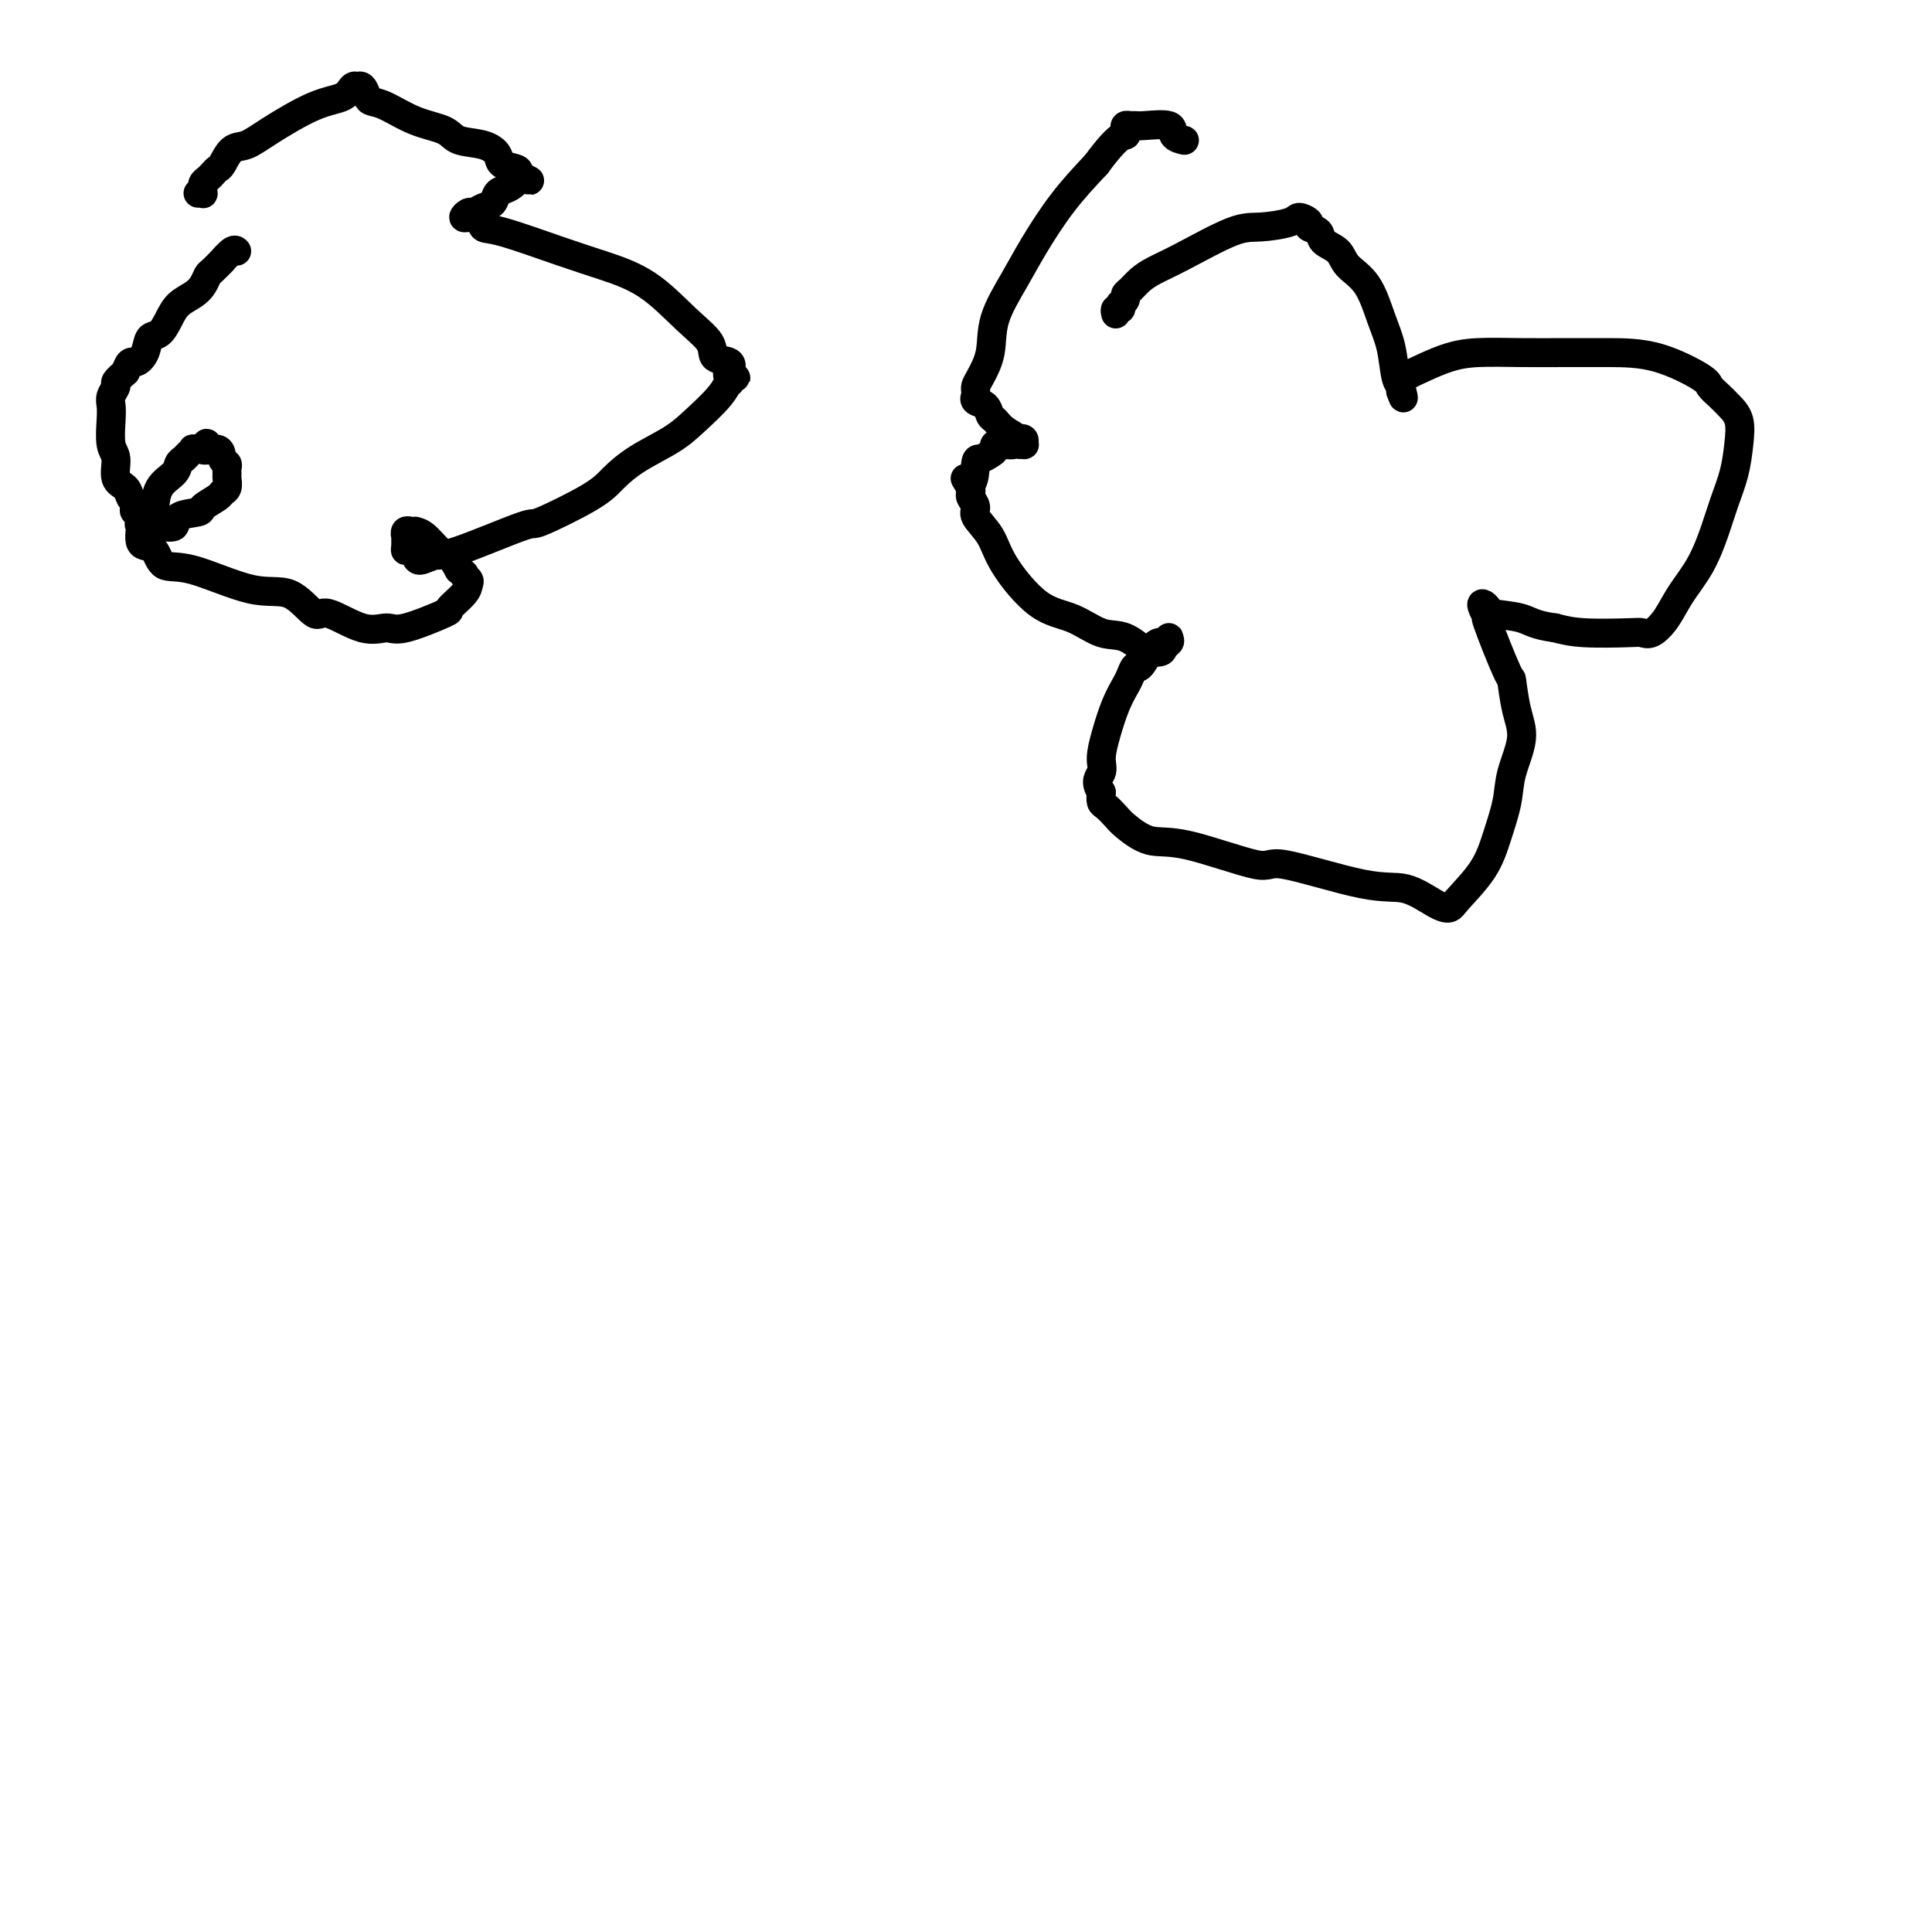 <svg viewBox='0 0 400 400' version='1.1' xmlns='http://www.w3.org/2000/svg' xmlns:xlink='http://www.w3.org/1999/xlink'><g fill='none' stroke='#000000' stroke-width='6' stroke-linecap='round' stroke-linejoin='round'><path d='M41,40c0.422,-0.032 0.844,-0.064 1,0c0.156,0.064 0.045,0.224 0,0c-0.045,-0.224 -0.023,-0.833 0,-1c0.023,-0.167 0.048,0.110 0,0c-0.048,-0.110 -0.168,-0.605 0,-1c0.168,-0.395 0.625,-0.691 1,-1c0.375,-0.309 0.669,-0.631 1,-1c0.331,-0.369 0.699,-0.785 1,-1c0.301,-0.215 0.536,-0.229 1,-1c0.464,-0.771 1.157,-2.299 2,-3c0.843,-0.701 1.836,-0.573 3,-1c1.164,-0.427 2.498,-1.407 5,-3c2.502,-1.593 6.172,-3.799 9,-5c2.828,-1.201 4.813,-1.395 6,-2c1.187,-0.605 1.575,-1.620 2,-2c0.425,-0.380 0.886,-0.127 1,0c0.114,0.127 -0.120,0.126 0,0c0.120,-0.126 0.596,-0.378 1,0c0.404,0.378 0.738,1.385 1,2c0.262,0.615 0.452,0.837 1,1c0.548,0.163 1.455,0.266 3,1c1.545,0.734 3.728,2.097 6,3c2.272,0.903 4.634,1.345 6,2c1.366,0.655 1.736,1.523 3,2c1.264,0.477 3.422,0.561 5,1c1.578,0.439 2.578,1.231 3,2c0.422,0.769 0.268,1.515 1,2c0.732,0.485 2.352,0.710 3,1c0.648,0.290 0.324,0.645 0,1'/><path d='M107,36c5.235,2.754 1.324,0.640 0,0c-1.324,-0.640 -0.059,0.195 0,1c0.059,0.805 -1.087,1.579 -2,2c-0.913,0.421 -1.592,0.490 -2,1c-0.408,0.510 -0.545,1.461 -1,2c-0.455,0.539 -1.228,0.666 -2,1c-0.772,0.334 -1.543,0.875 -2,1c-0.457,0.125 -0.599,-0.165 -1,0c-0.401,0.165 -1.061,0.784 -1,1c0.061,0.216 0.844,0.030 1,0c0.156,-0.030 -0.316,0.096 0,0c0.316,-0.096 1.421,-0.413 2,0c0.579,0.413 0.634,1.556 1,2c0.366,0.444 1.044,0.190 4,1c2.956,0.810 8.190,2.684 12,4c3.810,1.316 6.195,2.072 9,3c2.805,0.928 6.031,2.027 9,4c2.969,1.973 5.682,4.822 8,7c2.318,2.178 4.240,3.687 5,5c0.760,1.313 0.359,2.430 1,3c0.641,0.570 2.326,0.591 3,1c0.674,0.409 0.337,1.204 0,2'/><path d='M151,77c2.634,2.655 0.719,0.293 0,0c-0.719,-0.293 -0.240,1.485 0,2c0.240,0.515 0.242,-0.232 0,0c-0.242,0.232 -0.729,1.444 -2,3c-1.271,1.556 -3.327,3.456 -5,5c-1.673,1.544 -2.965,2.730 -5,4c-2.035,1.270 -4.814,2.623 -7,4c-2.186,1.377 -3.779,2.780 -5,4c-1.221,1.220 -2.069,2.259 -5,4c-2.931,1.741 -7.945,4.184 -10,5c-2.055,0.816 -1.153,0.006 -4,1c-2.847,0.994 -9.445,3.793 -13,5c-3.555,1.207 -4.067,0.821 -5,1c-0.933,0.179 -2.289,0.922 -3,1c-0.711,0.078 -0.779,-0.509 -1,-1c-0.221,-0.491 -0.595,-0.887 -1,-1c-0.405,-0.113 -0.842,0.057 -1,0c-0.158,-0.057 -0.038,-0.341 0,-1c0.038,-0.659 -0.005,-1.693 0,-2c0.005,-0.307 0.058,0.114 0,0c-0.058,-0.114 -0.227,-0.763 0,-1c0.227,-0.237 0.850,-0.063 1,0c0.150,0.063 -0.175,0.014 0,0c0.175,-0.014 0.848,0.008 1,0c0.152,-0.008 -0.216,-0.046 0,0c0.216,0.046 1.017,0.177 2,1c0.983,0.823 2.149,2.337 3,3c0.851,0.663 1.386,0.475 2,1c0.614,0.525 1.307,1.762 2,3'/><path d='M95,118c1.868,1.260 1.038,0.909 1,1c-0.038,0.091 0.715,0.624 1,1c0.285,0.376 0.102,0.596 0,1c-0.102,0.404 -0.123,0.993 -1,2c-0.877,1.007 -2.612,2.431 -3,3c-0.388,0.569 0.569,0.284 -1,1c-1.569,0.716 -5.664,2.434 -8,3c-2.336,0.566 -2.913,-0.021 -4,0c-1.087,0.021 -2.685,0.651 -5,0c-2.315,-0.651 -5.346,-2.581 -7,-3c-1.654,-0.419 -1.931,0.675 -3,0c-1.069,-0.675 -2.929,-3.120 -5,-4c-2.071,-0.880 -4.351,-0.197 -8,-1c-3.649,-0.803 -8.666,-3.093 -12,-4c-3.334,-0.907 -4.984,-0.432 -6,-1c-1.016,-0.568 -1.396,-2.180 -2,-3c-0.604,-0.820 -1.432,-0.848 -2,-1c-0.568,-0.152 -0.878,-0.426 -1,-1c-0.122,-0.574 -0.057,-1.446 0,-2c0.057,-0.554 0.107,-0.788 0,-1c-0.107,-0.212 -0.372,-0.402 0,-1c0.372,-0.598 1.381,-1.603 2,-2c0.619,-0.397 0.848,-0.186 1,-1c0.152,-0.814 0.225,-2.652 1,-4c0.775,-1.348 2.250,-2.207 3,-3c0.750,-0.793 0.774,-1.519 1,-2c0.226,-0.481 0.655,-0.717 1,-1c0.345,-0.283 0.608,-0.612 1,-1c0.392,-0.388 0.913,-0.835 1,-1c0.087,-0.165 -0.261,-0.047 0,0c0.261,0.047 1.130,0.024 2,0'/><path d='M42,93c1.841,-2.446 -0.057,-0.562 0,0c0.057,0.562 2.068,-0.200 3,0c0.932,0.200 0.785,1.362 1,2c0.215,0.638 0.791,0.752 1,1c0.209,0.248 0.053,0.630 0,1c-0.053,0.370 -0.001,0.728 0,1c0.001,0.272 -0.050,0.458 0,1c0.050,0.542 0.199,1.441 0,2c-0.199,0.559 -0.748,0.778 -1,1c-0.252,0.222 -0.209,0.445 -1,1c-0.791,0.555 -2.418,1.440 -3,2c-0.582,0.560 -0.121,0.793 -1,1c-0.879,0.207 -3.099,0.389 -4,1c-0.901,0.611 -0.484,1.653 -1,2c-0.516,0.347 -1.967,-0.001 -3,0c-1.033,0.001 -1.649,0.351 -2,0c-0.351,-0.351 -0.437,-1.402 -1,-2c-0.563,-0.598 -1.603,-0.741 -2,-1c-0.397,-0.259 -0.153,-0.634 0,-1c0.153,-0.366 0.214,-0.724 0,-1c-0.214,-0.276 -0.702,-0.469 -1,-1c-0.298,-0.531 -0.406,-1.398 -1,-2c-0.594,-0.602 -1.676,-0.938 -2,-2c-0.324,-1.062 0.108,-2.851 0,-4c-0.108,-1.149 -0.757,-1.660 -1,-3c-0.243,-1.340 -0.081,-3.510 0,-5c0.081,-1.490 0.080,-2.300 0,-3c-0.080,-0.700 -0.238,-1.291 0,-2c0.238,-0.709 0.872,-1.537 1,-2c0.128,-0.463 -0.249,-0.561 0,-1c0.249,-0.439 1.125,-1.220 2,-2'/><path d='M26,77c0.805,-2.699 1.318,-1.947 2,-2c0.682,-0.053 1.533,-0.910 2,-2c0.467,-1.090 0.551,-2.414 1,-3c0.449,-0.586 1.261,-0.436 2,-1c0.739,-0.564 1.403,-1.843 2,-3c0.597,-1.157 1.128,-2.192 2,-3c0.872,-0.808 2.084,-1.387 3,-2c0.916,-0.613 1.536,-1.258 2,-2c0.464,-0.742 0.772,-1.579 1,-2c0.228,-0.421 0.376,-0.424 1,-1c0.624,-0.576 1.722,-1.723 2,-2c0.278,-0.277 -0.265,0.318 0,0c0.265,-0.318 1.339,-1.549 2,-2c0.661,-0.451 0.909,-0.121 1,0c0.091,0.121 0.024,0.033 0,0c-0.024,-0.033 -0.007,-0.009 0,0c0.007,0.009 0.003,0.005 0,0'/><path d='M231,65c-0.111,-0.455 -0.222,-0.909 0,-1c0.222,-0.091 0.777,0.183 1,0c0.223,-0.183 0.115,-0.822 0,-1c-0.115,-0.178 -0.235,0.104 0,0c0.235,-0.104 0.827,-0.594 1,-1c0.173,-0.406 -0.073,-0.728 0,-1c0.073,-0.272 0.466,-0.493 1,-1c0.534,-0.507 1.210,-1.298 2,-2c0.790,-0.702 1.693,-1.315 3,-2c1.307,-0.685 3.017,-1.442 6,-3c2.983,-1.558 7.238,-3.917 10,-5c2.762,-1.083 4.030,-0.889 6,-1c1.970,-0.111 4.640,-0.525 6,-1c1.360,-0.475 1.409,-1.011 2,-1c0.591,0.011 1.724,0.568 2,1c0.276,0.432 -0.304,0.737 0,1c0.304,0.263 1.491,0.482 2,1c0.509,0.518 0.338,1.334 1,2c0.662,0.666 2.156,1.183 3,2c0.844,0.817 1.038,1.935 2,3c0.962,1.065 2.692,2.078 4,4c1.308,1.922 2.193,4.753 3,7c0.807,2.247 1.536,3.912 2,6c0.464,2.088 0.663,4.601 1,6c0.337,1.399 0.810,1.686 1,2c0.190,0.314 0.095,0.657 0,1'/><path d='M290,81c1.083,3.160 0.291,0.060 0,-1c-0.291,-1.060 -0.081,-0.080 0,0c0.081,0.080 0.033,-0.742 0,-1c-0.033,-0.258 -0.050,0.046 0,0c0.050,-0.046 0.166,-0.443 1,-1c0.834,-0.557 2.387,-1.274 4,-2c1.613,-0.726 3.288,-1.463 5,-2c1.712,-0.537 3.461,-0.876 6,-1c2.539,-0.124 5.868,-0.034 9,0c3.132,0.034 6.067,0.011 9,0c2.933,-0.011 5.864,-0.011 9,0c3.136,0.011 6.478,0.033 10,1c3.522,0.967 7.224,2.880 9,4c1.776,1.120 1.625,1.449 2,2c0.375,0.551 1.275,1.324 2,2c0.725,0.676 1.274,1.253 2,2c0.726,0.747 1.629,1.663 2,3c0.371,1.337 0.211,3.094 0,5c-0.211,1.906 -0.472,3.961 -1,6c-0.528,2.039 -1.323,4.061 -2,6c-0.677,1.939 -1.234,3.795 -2,6c-0.766,2.205 -1.739,4.759 -3,7c-1.261,2.241 -2.811,4.170 -4,6c-1.189,1.830 -2.018,3.563 -3,5c-0.982,1.437 -2.117,2.578 -3,3c-0.883,0.422 -1.515,0.123 -2,0c-0.485,-0.123 -0.823,-0.072 -3,0c-2.177,0.072 -6.193,0.163 -9,0c-2.807,-0.163 -4.403,-0.582 -6,-1'/><path d='M322,130c-4.328,-0.559 -5.147,-1.455 -7,-2c-1.853,-0.545 -4.740,-0.739 -6,-1c-1.260,-0.261 -0.891,-0.587 -1,-1c-0.109,-0.413 -0.694,-0.911 -1,-1c-0.306,-0.089 -0.331,0.230 0,1c0.331,0.770 1.019,1.990 1,2c-0.019,0.010 -0.746,-1.189 0,1c0.746,2.189 2.963,7.768 4,10c1.037,2.232 0.892,1.119 1,2c0.108,0.881 0.468,3.756 1,6c0.532,2.244 1.236,3.858 1,6c-0.236,2.142 -1.411,4.811 -2,7c-0.589,2.189 -0.591,3.897 -1,6c-0.409,2.103 -1.227,4.601 -2,7c-0.773,2.399 -1.503,4.698 -3,7c-1.497,2.302 -3.761,4.607 -5,6c-1.239,1.393 -1.454,1.874 -2,2c-0.546,0.126 -1.424,-0.102 -3,-1c-1.576,-0.898 -3.852,-2.466 -6,-3c-2.148,-0.534 -4.169,-0.035 -9,-1c-4.831,-0.965 -12.471,-3.393 -16,-4c-3.529,-0.607 -2.948,0.606 -6,0c-3.052,-0.606 -9.739,-3.031 -14,-4c-4.261,-0.969 -6.098,-0.482 -8,-1c-1.902,-0.518 -3.869,-2.039 -5,-3c-1.131,-0.961 -1.427,-1.361 -2,-2c-0.573,-0.639 -1.424,-1.518 -2,-2c-0.576,-0.482 -0.879,-0.566 -1,-1c-0.121,-0.434 -0.061,-1.217 0,-2'/><path d='M228,164c-1.537,-2.330 -0.381,-3.156 0,-4c0.381,-0.844 -0.014,-1.706 0,-3c0.014,-1.294 0.438,-3.020 1,-5c0.562,-1.980 1.263,-4.213 2,-6c0.737,-1.787 1.510,-3.129 2,-4c0.490,-0.871 0.697,-1.271 1,-2c0.303,-0.729 0.702,-1.788 1,-2c0.298,-0.212 0.497,0.423 1,0c0.503,-0.423 1.312,-1.904 2,-3c0.688,-1.096 1.257,-1.807 2,-2c0.743,-0.193 1.659,0.133 2,0c0.341,-0.133 0.105,-0.725 0,-1c-0.105,-0.275 -0.079,-0.232 0,0c0.079,0.232 0.210,0.654 0,1c-0.210,0.346 -0.761,0.618 -1,1c-0.239,0.382 -0.166,0.876 -1,1c-0.834,0.124 -2.577,-0.120 -3,0c-0.423,0.120 0.473,0.606 0,0c-0.473,-0.606 -2.315,-2.303 -4,-3c-1.685,-0.697 -3.212,-0.394 -5,-1c-1.788,-0.606 -3.835,-2.119 -6,-3c-2.165,-0.881 -4.446,-1.128 -7,-3c-2.554,-1.872 -5.382,-5.370 -7,-8c-1.618,-2.630 -2.027,-4.392 -3,-6c-0.973,-1.608 -2.509,-3.061 -3,-4c-0.491,-0.939 0.064,-1.365 0,-2c-0.064,-0.635 -0.748,-1.479 -1,-2c-0.252,-0.521 -0.072,-0.720 0,-1c0.072,-0.280 0.036,-0.640 0,-1'/><path d='M201,101c-2.218,-3.709 -0.762,-0.983 0,-1c0.762,-0.017 0.830,-2.779 1,-4c0.170,-1.221 0.444,-0.902 1,-1c0.556,-0.098 1.396,-0.614 2,-1c0.604,-0.386 0.974,-0.643 1,-1c0.026,-0.357 -0.290,-0.815 0,-1c0.290,-0.185 1.188,-0.098 2,0c0.812,0.098 1.539,0.208 2,0c0.461,-0.208 0.655,-0.735 1,-1c0.345,-0.265 0.841,-0.269 1,0c0.159,0.269 -0.020,0.813 0,1c0.020,0.187 0.237,0.019 0,0c-0.237,-0.019 -0.928,0.112 -1,0c-0.072,-0.112 0.476,-0.468 0,-1c-0.476,-0.532 -1.978,-1.242 -3,-2c-1.022,-0.758 -1.566,-1.566 -2,-2c-0.434,-0.434 -0.757,-0.494 -1,-1c-0.243,-0.506 -0.405,-1.459 -1,-2c-0.595,-0.541 -1.624,-0.669 -2,-1c-0.376,-0.331 -0.099,-0.863 0,-1c0.099,-0.137 0.020,0.121 0,0c-0.020,-0.121 0.020,-0.623 0,-1c-0.020,-0.377 -0.098,-0.630 0,-1c0.098,-0.370 0.373,-0.857 1,-2c0.627,-1.143 1.607,-2.943 2,-5c0.393,-2.057 0.199,-4.372 1,-7c0.801,-2.628 2.596,-5.570 4,-8c1.404,-2.430 2.416,-4.346 4,-7c1.584,-2.654 3.738,-6.044 6,-9c2.262,-2.956 4.631,-5.478 7,-8'/><path d='M227,34c4.604,-6.265 5.615,-5.928 6,-6c0.385,-0.072 0.144,-0.555 0,-1c-0.144,-0.445 -0.192,-0.853 0,-1c0.192,-0.147 0.624,-0.033 1,0c0.376,0.033 0.697,-0.016 1,0c0.303,0.016 0.589,0.095 2,0c1.411,-0.095 3.947,-0.365 5,0c1.053,0.365 0.622,1.366 1,2c0.378,0.634 1.565,0.902 2,1c0.435,0.098 0.117,0.026 0,0c-0.117,-0.026 -0.033,-0.008 0,0c0.033,0.008 0.017,0.004 0,0'/></g>
</svg>
